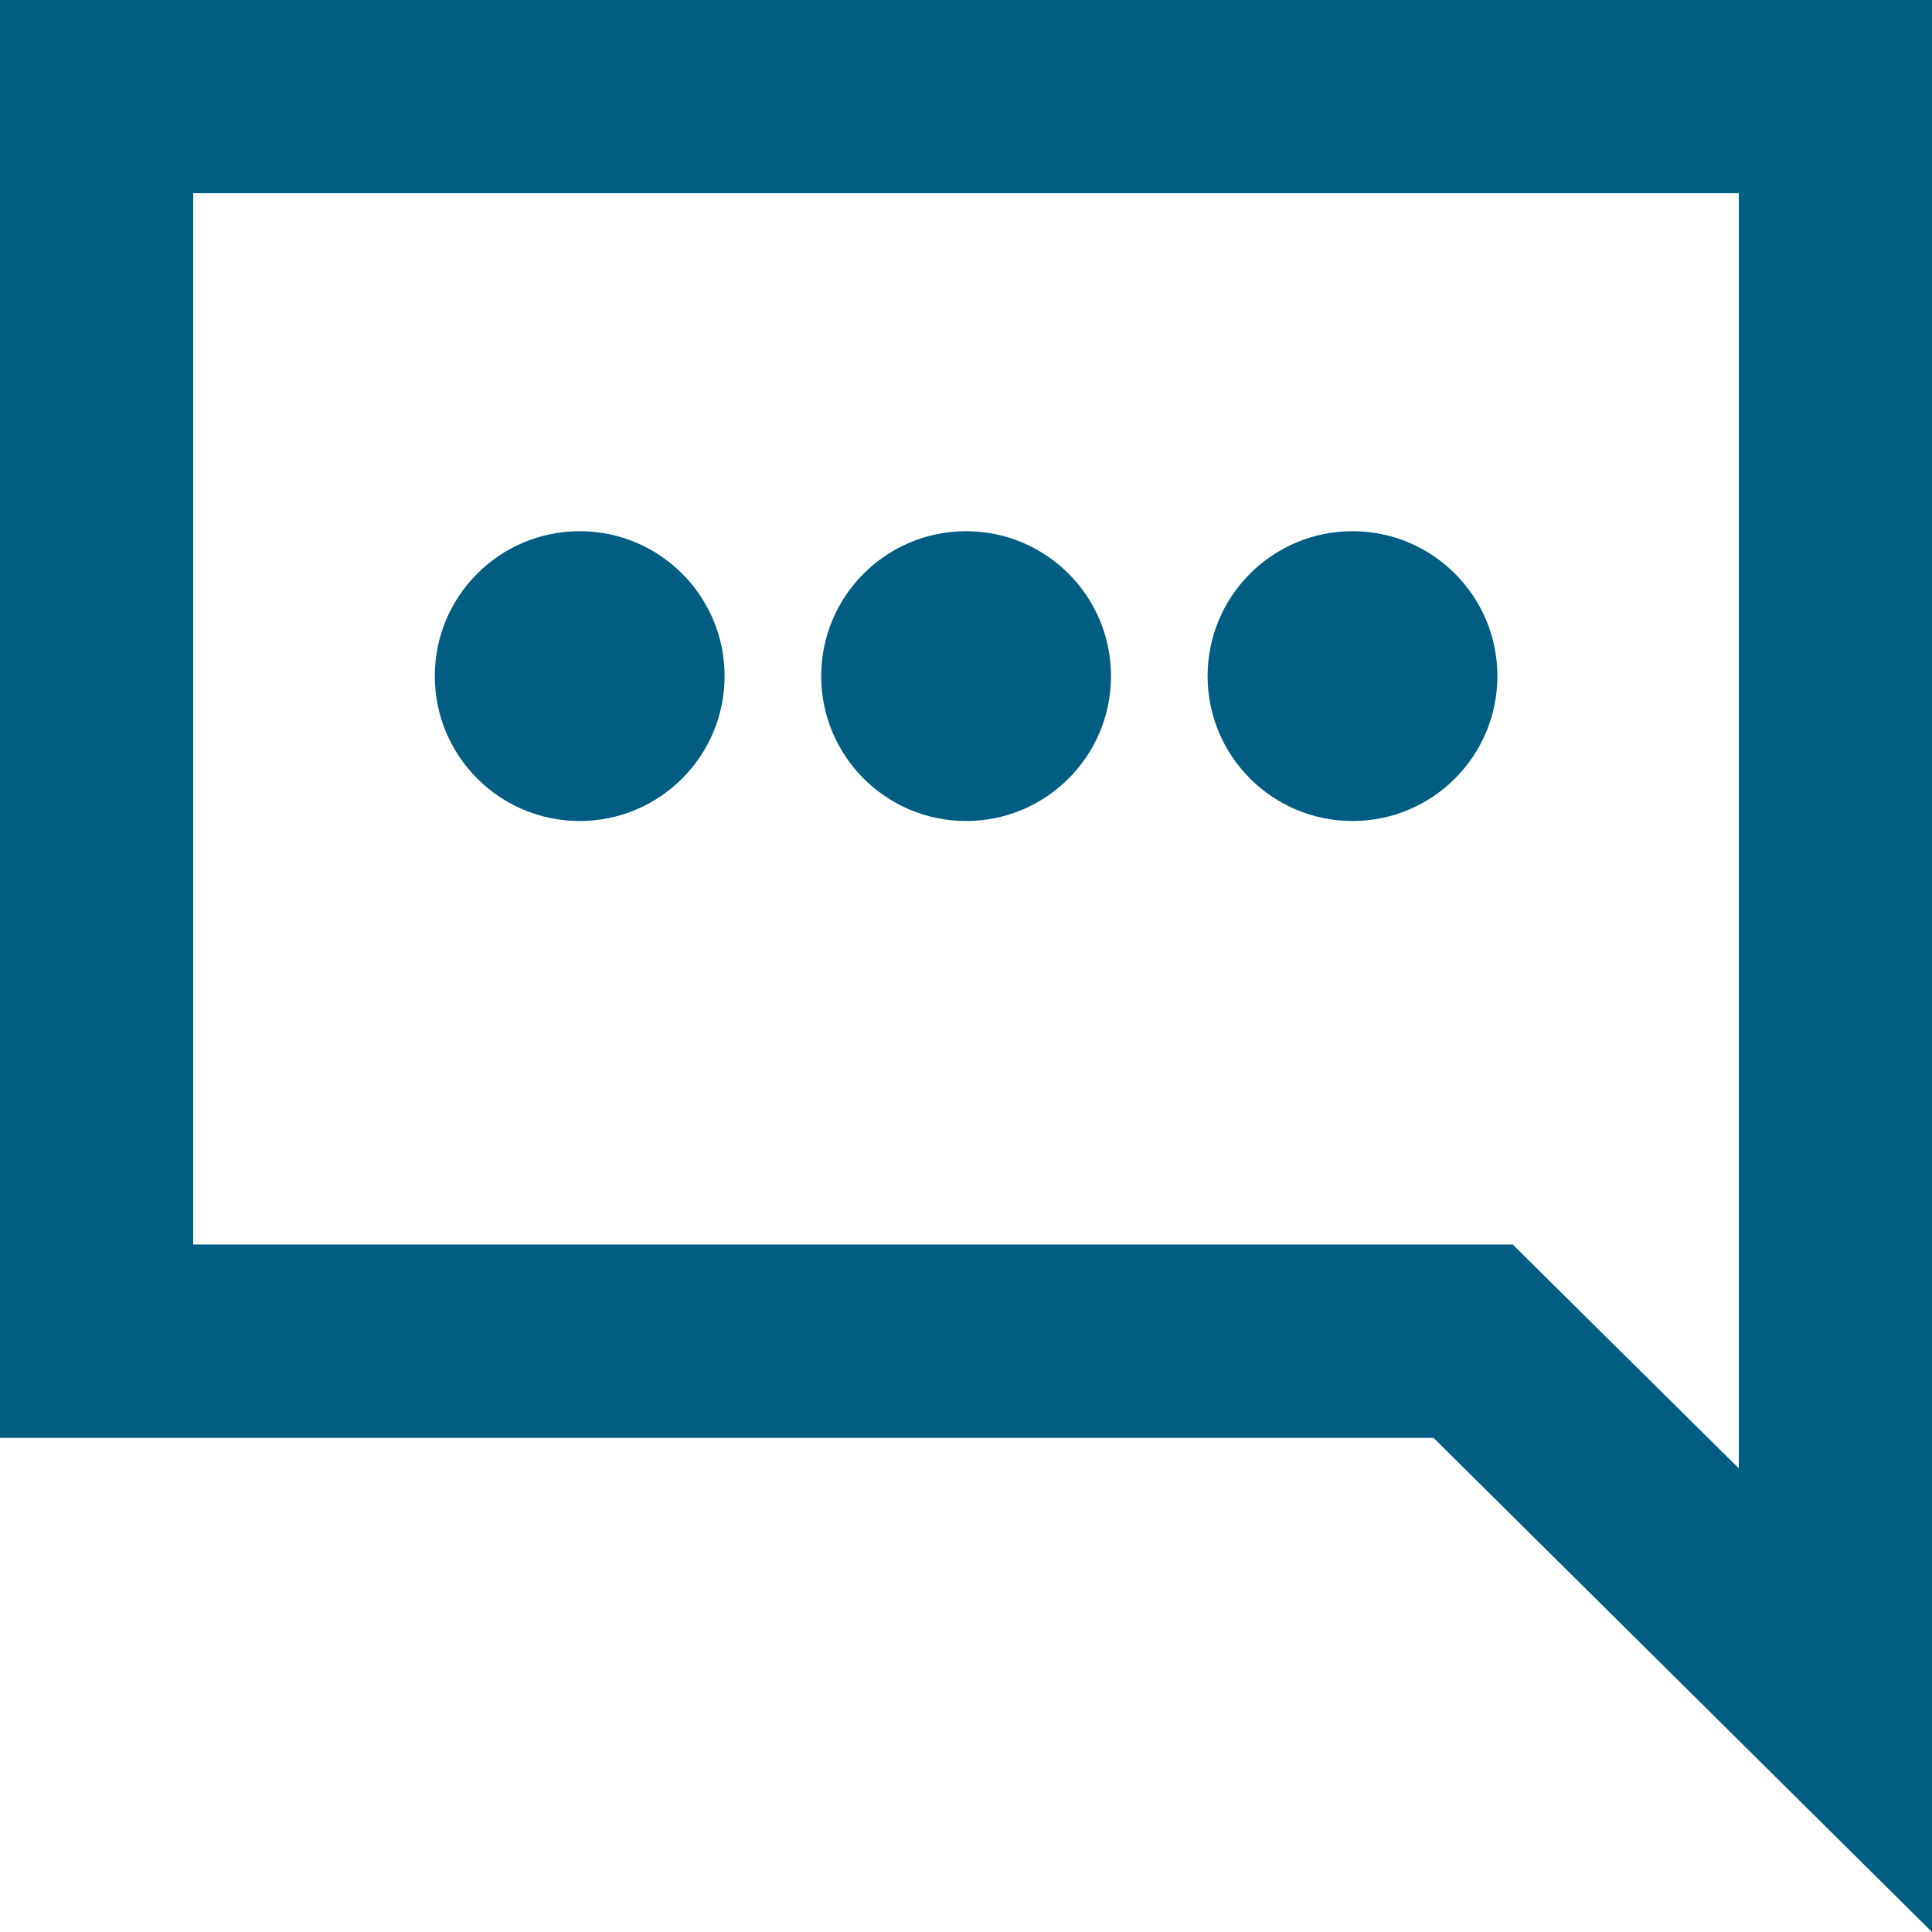 <svg id="Layer_1" data-name="Layer 1" xmlns="http://www.w3.org/2000/svg" width="20" height="20" viewBox="0 0 20 20"><title>Icons</title><circle cx="14.001" cy="6.999" r="1.5" fill="#015d82"/><circle cx="10.001" cy="6.999" r="1.5" fill="#015d82"/><circle cx="6.001" cy="6.999" r="1.5" fill="#015d82"/><path d="M0,0V14.885h14.84L20,20V0ZM18,15.2l-1.756-1.738-.584-.579H2V2H18Z" fill="#015d82"/></svg>
